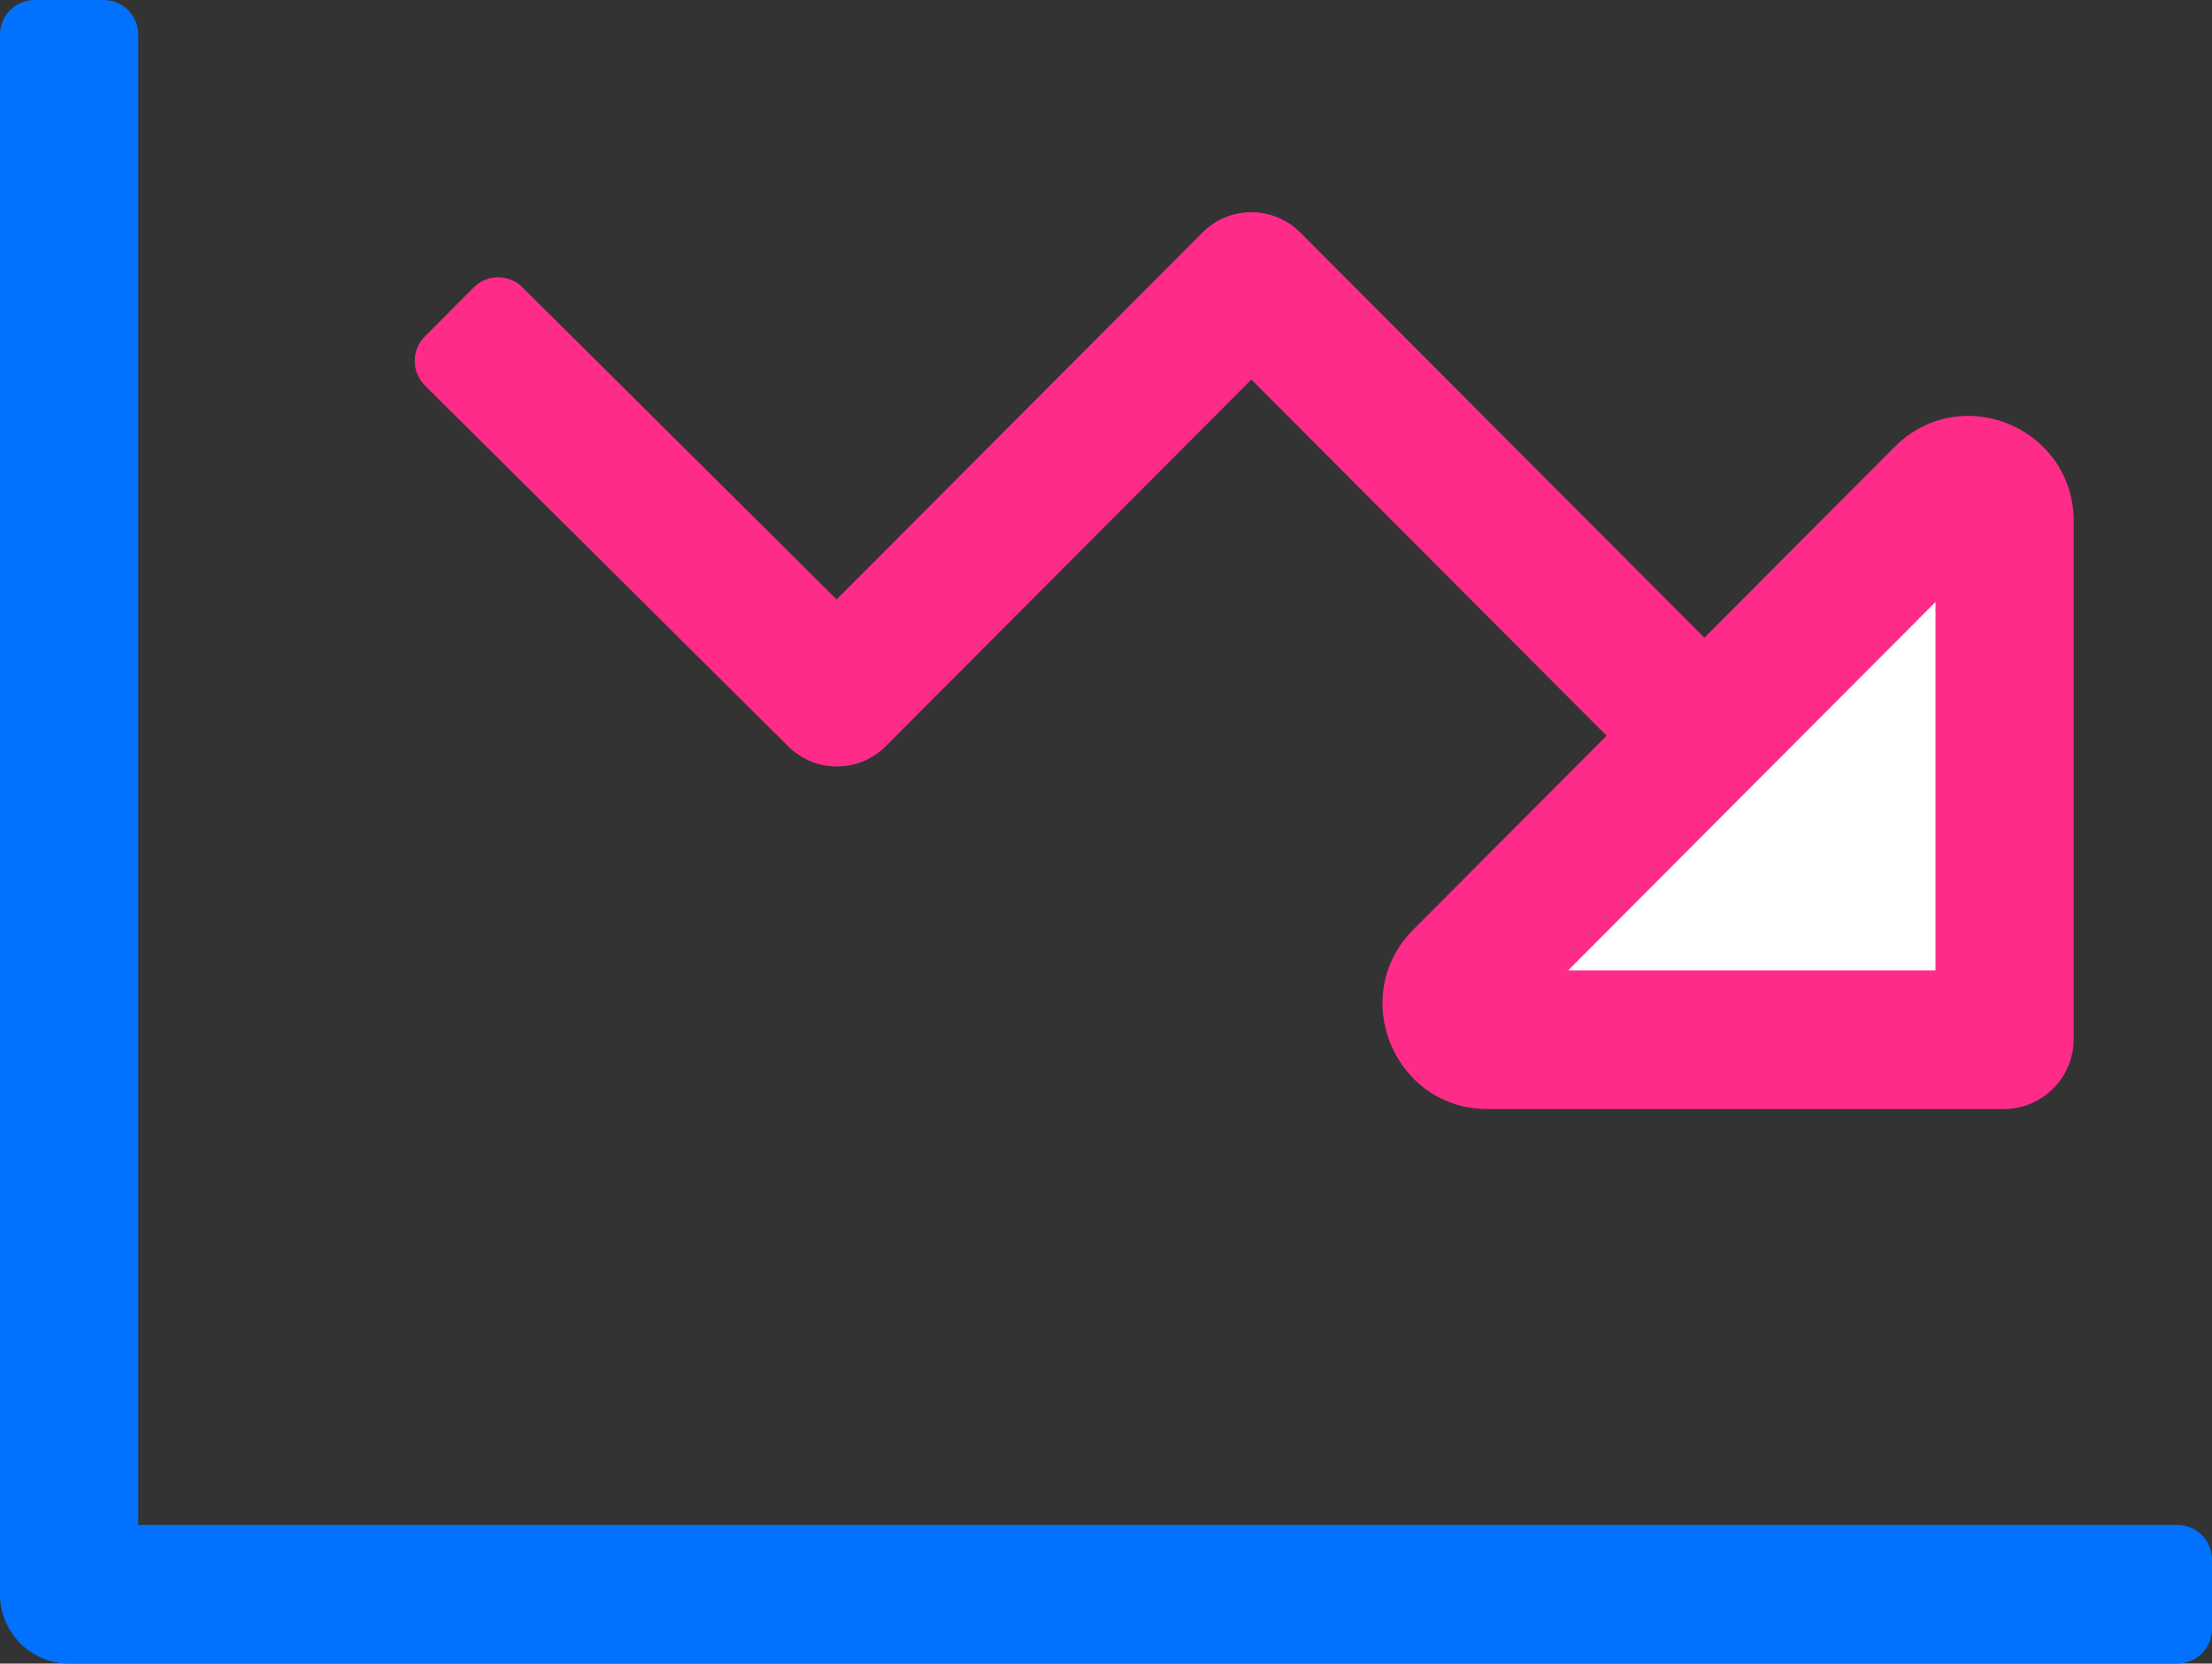 <?xml version="1.0" encoding="UTF-8"?>
<svg width="113px" height="85px" viewBox="0 0 113 85" version="1.1" xmlns="http://www.w3.org/2000/svg" xmlns:xlink="http://www.w3.org/1999/xlink">
    <rect x="0" y="0" width="113" height="85" fill="#333333" stroke="none"/>
    <title>chart-line-down-light</title>
    <g id="Page-1" stroke="none" stroke-width="1" fill="none" fill-rule="evenodd">
        <g id="Icons" transform="translate(-527, -235)" fill-rule="nonzero">
            <g id="chart-line-down-light" transform="translate(527, 235)">
                <path d="M111.234,77.917 L7.062,77.917 L7.062,1.771 C7.062,0.792 6.272,0 5.297,0 L1.766,0 C0.79,0 0,0.792 0,1.771 L0,81.458 C0,83.415 1.58,85 3.531,85 L111.234,85 C112.21,85 113,84.208 113,83.229 L113,79.688 C113,78.709 112.21,77.917 111.234,77.917 Z" id="Path" fill="#0072FF"></path>
                <path d="M40.267,38.137 C41.649,39.51 43.876,39.505 45.249,38.126 L63.927,19.393 L82.073,37.593 L72.205,47.489 C68.828,50.876 71.221,56.667 75.995,56.667 L102.362,56.667 C104.335,56.667 105.935,55.062 105.935,53.083 L105.935,26.638 C105.935,23.397 103.291,21.25 100.537,21.25 C99.219,21.25 97.877,21.739 96.785,22.835 L87.067,32.583 L66.425,11.88 C65.046,10.497 62.81,10.497 61.431,11.88 L42.739,30.627 L26.696,14.687 C26.008,13.996 24.889,13.996 24.2,14.687 L21.704,17.19 C21.015,17.881 21.015,19.003 21.704,19.694 L40.267,38.137 Z" id="Path" fill="#FF2B89"></path>
                <polygon id="Path" fill="#FFFFFF" points="98.875 30.759 98.875 49.583 80.106 49.583"></polygon>
            </g>
        </g>
    </g>
</svg>